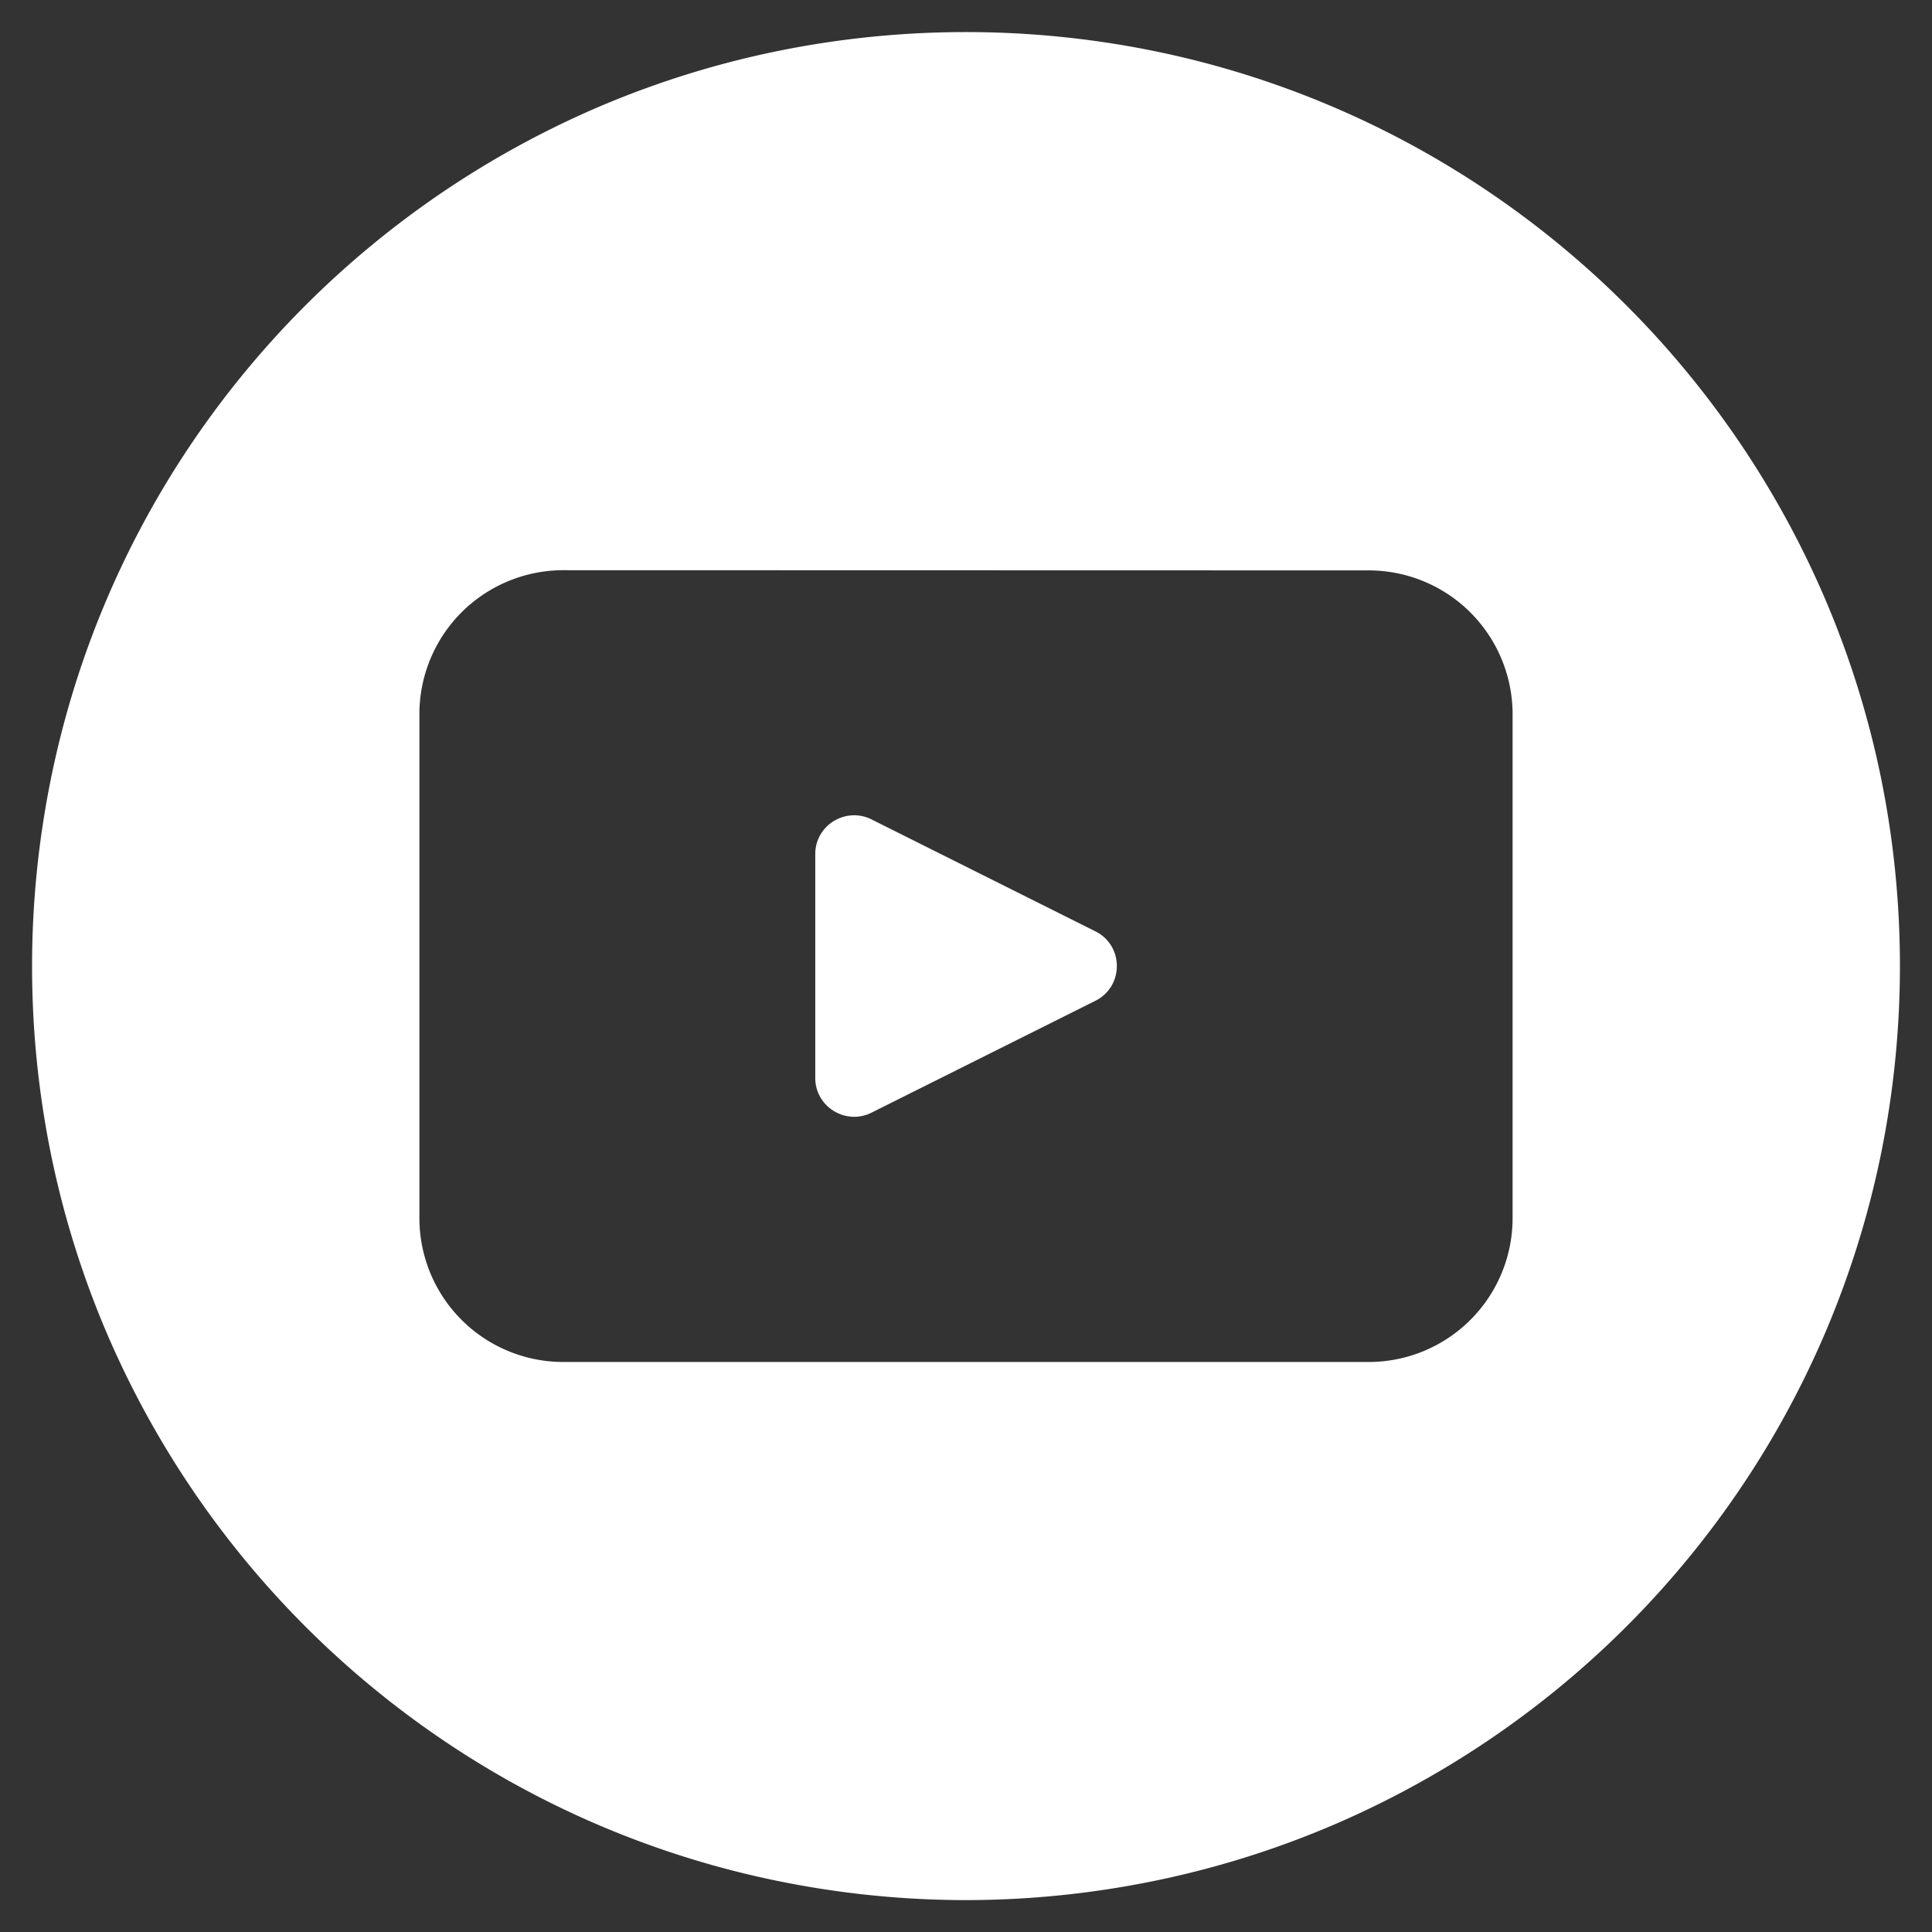 <svg xmlns="http://www.w3.org/2000/svg" width="30.288" height="30.288" viewBox="0 0 30.288 30.288">
  <rect x="0" y="0" width="30.288" height="30.288" fill="#333333" stroke="none"/>
  <path id="Exclusion_1" data-name="Exclusion 1" d="M14.644,29.288a14.752,14.752,0,0,1-2.951-.3,14.564,14.564,0,0,1-5.236-2.2,14.687,14.687,0,0,1-5.306-6.443A14.57,14.57,0,0,1,.3,17.6a14.787,14.787,0,0,1,0-5.9A14.564,14.564,0,0,1,2.5,6.456,14.687,14.687,0,0,1,8.944,1.151,14.57,14.57,0,0,1,11.693.3a14.787,14.787,0,0,1,5.9,0,14.564,14.564,0,0,1,5.236,2.2,14.687,14.687,0,0,1,5.306,6.443,14.57,14.57,0,0,1,.853,2.749,14.787,14.787,0,0,1,0,5.9,14.564,14.564,0,0,1-2.2,5.236,14.687,14.687,0,0,1-6.443,5.306,14.57,14.57,0,0,1-2.749.853A14.752,14.752,0,0,1,14.644,29.288ZM8.334,8.439A2.256,2.256,0,0,0,6.075,10.7v7.894a2.256,2.256,0,0,0,2.258,2.258H20.955a2.256,2.256,0,0,0,2.258-2.258V10.7a2.256,2.256,0,0,0-2.258-2.258Zm4.556,8.569a.618.618,0,0,1-.424-.172.6.6,0,0,1-.185-.437V12.89a.6.6,0,0,1,.185-.437.618.618,0,0,1,.425-.172.6.6,0,0,1,.272.065l3.51,1.755a.6.6,0,0,1,.252.233.618.618,0,0,1,0,.622.606.606,0,0,1-.252.233l-3.51,1.754A.6.6,0,0,1,12.889,17.008Z" transform="translate(0.5 0.5)" fill="#fff" stroke="rgba(0,0,0,0)" stroke-miterlimit="10" stroke-width="1"/>
</svg>
